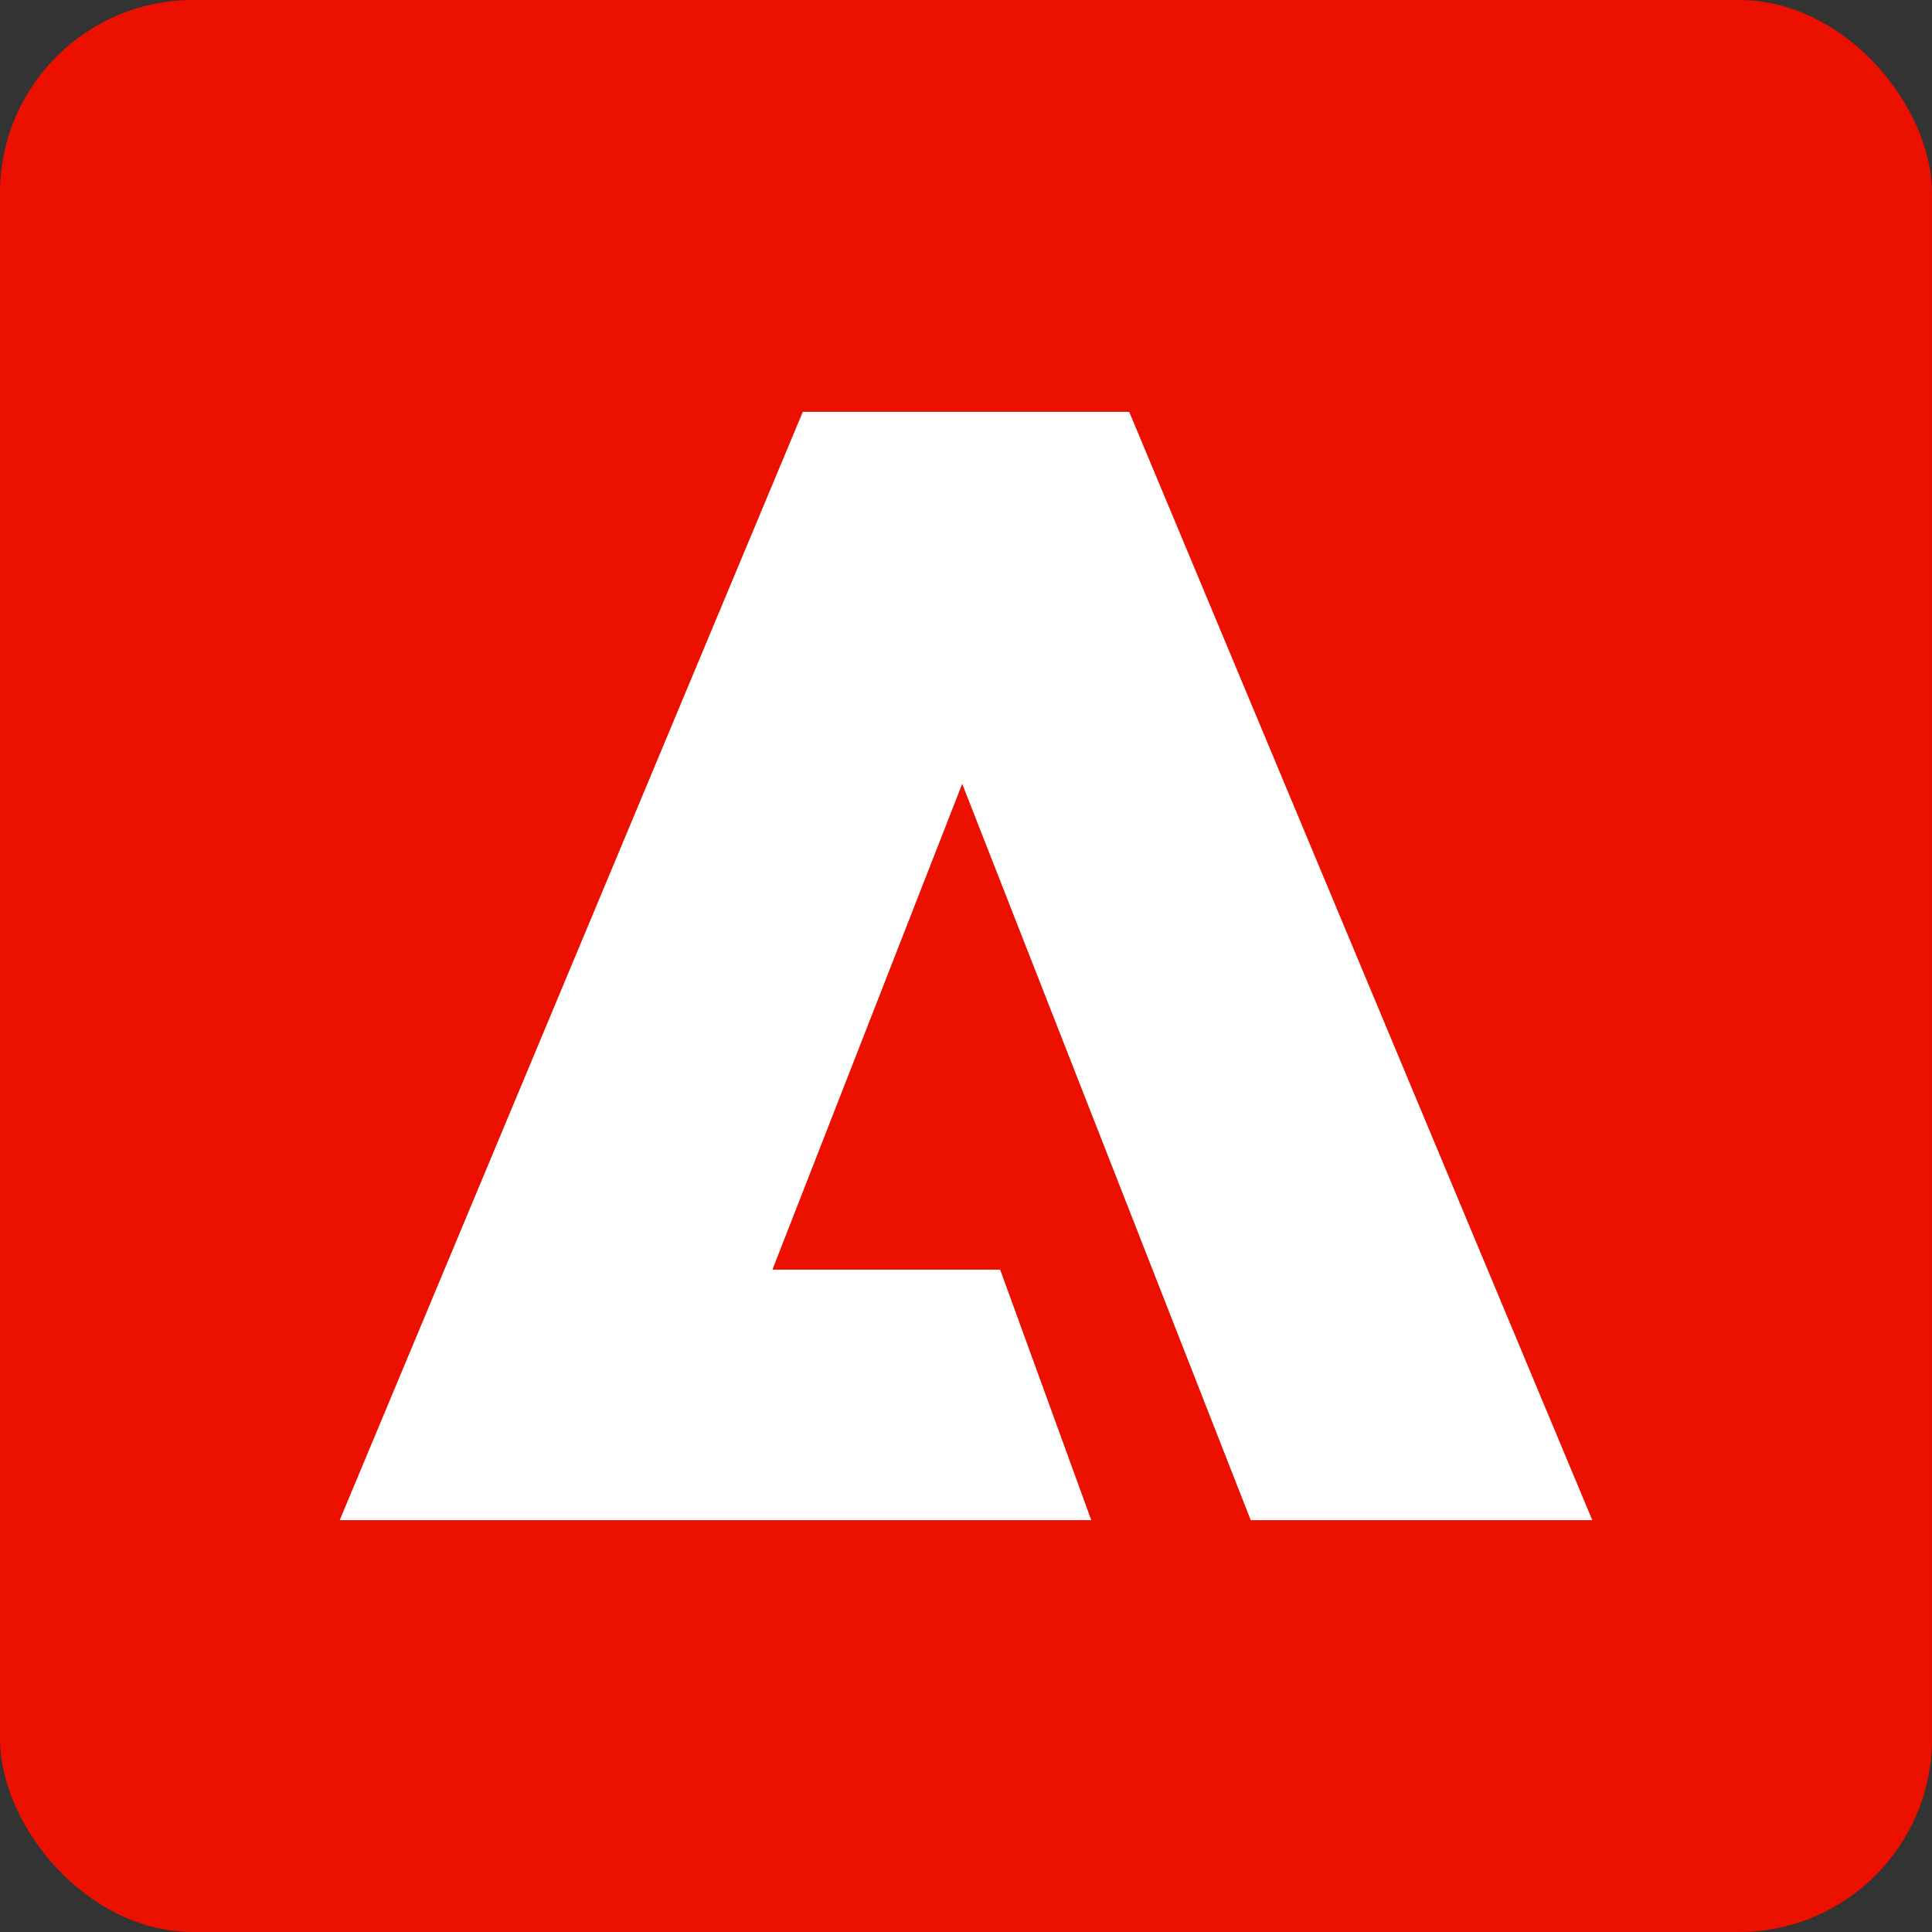 <?xml version="1.0" encoding="UTF-8"?><svg id="uuid-371d9629-d4c2-4a19-8f90-432388ef5dd1" xmlns="http://www.w3.org/2000/svg" width="300" height="300" viewBox="0 0 300 300"><rect x="0" y="0" width="300" height="300" fill="#333333" stroke="none"/><g id="uuid-3badc109-eeab-4806-9358-ebad4b13bab5"><rect width="300" height="300" rx="29.98" ry="29.98" style="fill:#eb1000;"/><polygon points="124.66 63.95 175.34 63.95 247.25 236.05 194.21 236.05 149.41 121.71 119.94 197.15 155.3 197.15 169.45 236.05 52.75 236.05 124.66 63.95" style="fill:#fff;"/></g></svg>